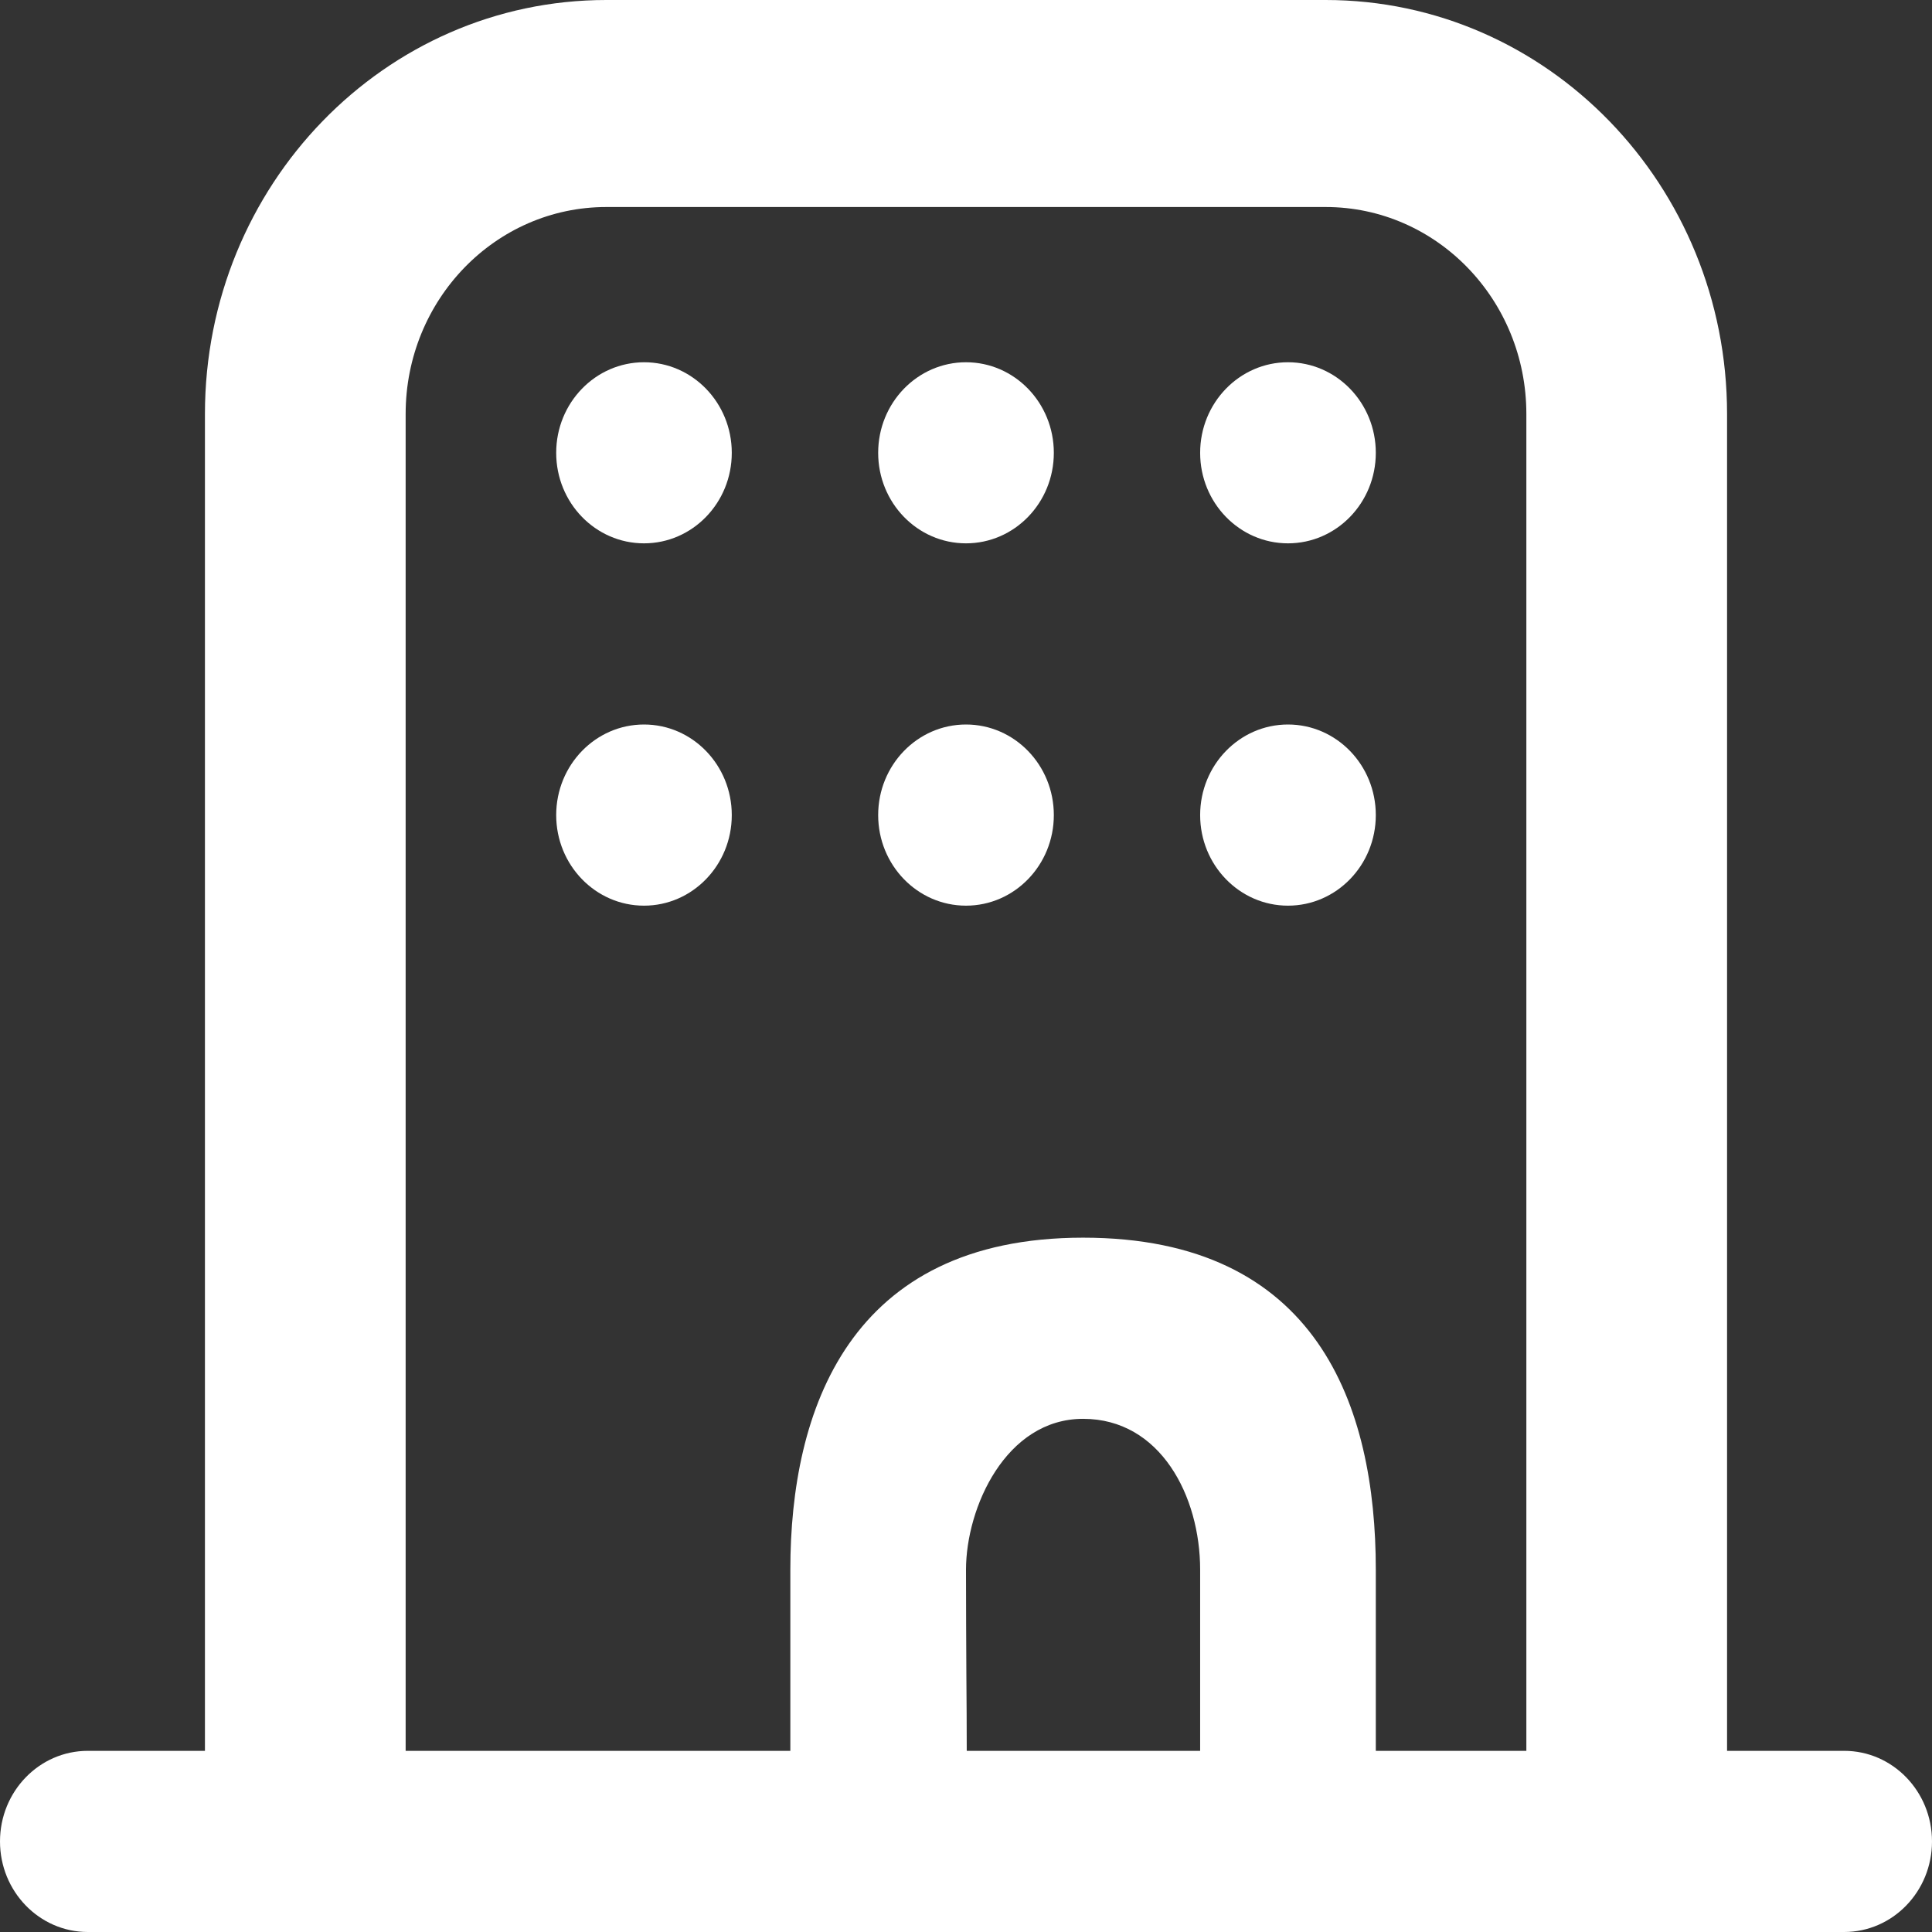 <svg width="26" height="26" viewBox="0 0 26 26" fill="none" xmlns="http://www.w3.org/2000/svg">
<rect x="0" y="0" width="26" height="26" fill="#333333" stroke="none"/>
<path d="M9.848 6.094C9.848 6.767 9.319 7.312 8.667 7.312C8.014 7.312 7.485 6.767 7.485 6.094C7.485 5.421 8.014 4.875 8.667 4.875C9.319 4.875 9.848 5.421 9.848 6.094Z" fill="white"/>
<path d="M8.667 12.188C9.319 12.188 9.848 11.642 9.848 10.969C9.848 10.296 9.319 9.75 8.667 9.75C8.014 9.75 7.485 10.296 7.485 10.969C7.485 11.642 8.014 12.188 8.667 12.188Z" fill="white"/>
<path d="M14.182 6.094C14.182 6.767 13.653 7.312 13 7.312C12.347 7.312 11.818 6.767 11.818 6.094C11.818 5.421 12.347 4.875 13 4.875C13.653 4.875 14.182 5.421 14.182 6.094Z" fill="white"/>
<path d="M13 12.188C13.653 12.188 14.182 11.642 14.182 10.969C14.182 10.296 13.653 9.75 13 9.75C12.347 9.75 11.818 10.296 11.818 10.969C11.818 11.642 12.347 12.188 13 12.188Z" fill="white"/>
<path d="M18.515 6.094C18.515 6.767 17.986 7.312 17.333 7.312C16.681 7.312 16.151 6.767 16.151 6.094C16.151 5.421 16.681 4.875 17.333 4.875C17.986 4.875 18.515 5.421 18.515 6.094Z" fill="white"/>
<path d="M17.333 12.188C17.986 12.188 18.515 11.642 18.515 10.969C18.515 10.296 17.986 9.75 17.333 9.75C16.681 9.75 16.151 10.296 16.151 10.969C16.151 11.642 16.681 12.188 17.333 12.188Z" fill="white"/>
<path fill-rule="evenodd" clip-rule="evenodd" d="M2.758 5.571V23.562H1.182C0.529 23.562 0 24.108 0 24.781C0 25.454 0.529 26 1.182 26H24.818C25.471 26 26 25.454 26 24.781C26 24.108 25.471 23.562 24.818 23.562H23.242V5.571C23.242 2.494 20.824 0 17.84 0H8.16C5.176 0 2.758 2.494 2.758 5.571ZM17.84 2.786H8.16C6.668 2.786 5.459 4.033 5.459 5.571V23.562H10.636V21.125C10.636 18.981 11.424 16.656 14.576 16.656C17.727 16.656 18.515 18.916 18.515 21.125V23.562H20.541V5.571C20.541 4.033 19.332 2.786 17.84 2.786ZM16.151 23.562V21.125C16.151 20.135 15.617 19.094 14.576 19.094C13.534 19.094 13 20.291 13 21.125C13 21.636 13.003 22.105 13.005 22.547C13.008 22.901 13.01 23.238 13.01 23.562H16.151Z" fill="white"/>
</svg>
